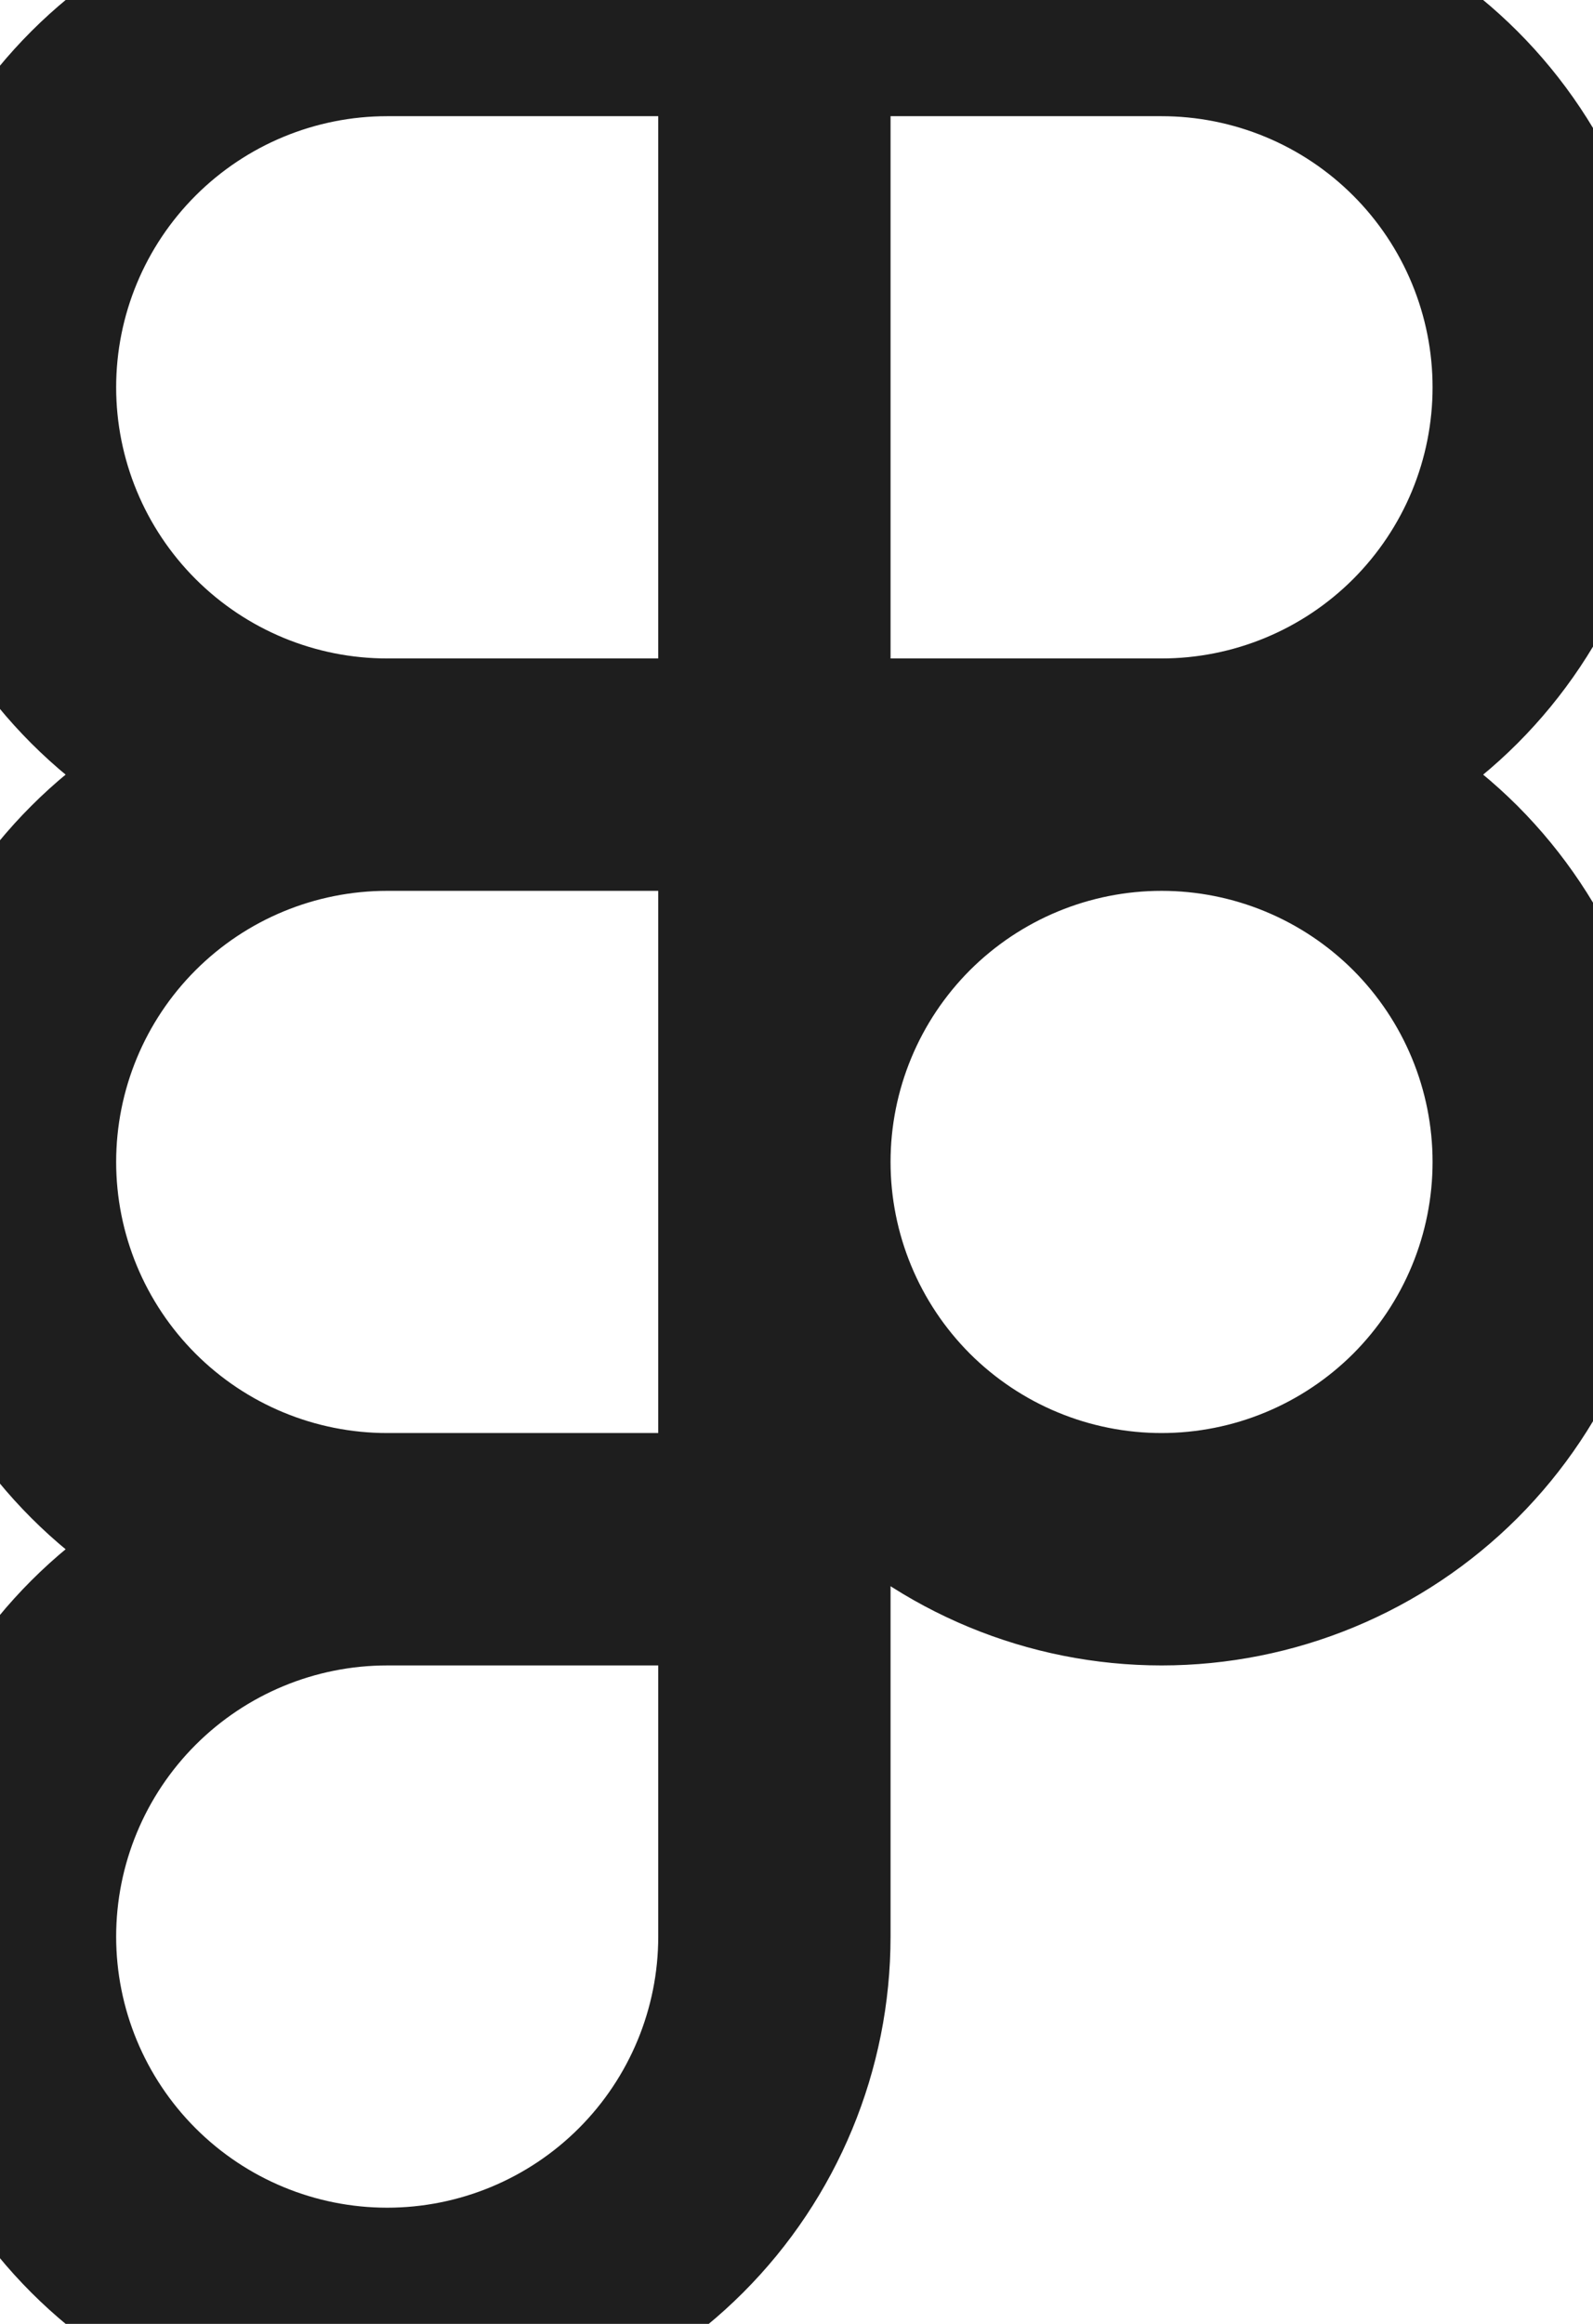 <svg width="24" height="35" viewBox="0 0 24 35" fill="none" xmlns="http://www.w3.org/2000/svg">
<path d="M11.667 0H5.833C4.286 0 2.803 0.615 1.709 1.709C0.615 2.803 0 4.286 0 5.833C0 7.38 0.615 8.864 1.709 9.958C2.803 11.052 4.286 11.667 5.833 11.667M11.667 0V11.667M11.667 0H17.5C18.266 -1.14149e-08 19.025 0.151 19.732 0.444C20.44 0.737 21.083 1.167 21.625 1.709C22.166 2.25 22.596 2.893 22.889 3.601C23.182 4.309 23.333 5.067 23.333 5.833C23.333 6.599 23.182 7.358 22.889 8.066C22.596 8.773 22.166 9.416 21.625 9.958C21.083 10.5 20.44 10.93 19.732 11.223C19.025 11.516 18.266 11.667 17.5 11.667M11.667 11.667H5.833M11.667 11.667H17.5M11.667 11.667V23.333M5.833 11.667C4.286 11.667 2.803 12.281 1.709 13.375C0.615 14.469 0 15.953 0 17.5C0 19.047 0.615 20.531 1.709 21.625C2.803 22.719 4.286 23.333 5.833 23.333M17.5 11.667C16.734 11.667 15.975 11.818 15.268 12.111C14.56 12.404 13.917 12.834 13.375 13.375C12.834 13.917 12.404 14.56 12.111 15.268C11.818 15.975 11.667 16.734 11.667 17.5C11.667 18.266 11.818 19.025 12.111 19.732C12.404 20.44 12.834 21.083 13.375 21.625C13.917 22.166 14.56 22.596 15.268 22.889C15.975 23.182 16.734 23.333 17.5 23.333C18.266 23.333 19.025 23.182 19.732 22.889C20.44 22.596 21.083 22.166 21.625 21.625C22.166 21.083 22.596 20.44 22.889 19.732C23.182 19.025 23.333 18.266 23.333 17.5C23.333 16.734 23.182 15.975 22.889 15.268C22.596 14.56 22.166 13.917 21.625 13.375C21.083 12.834 20.44 12.404 19.732 12.111C19.025 11.818 18.266 11.667 17.5 11.667ZM5.833 23.333C4.286 23.333 2.803 23.948 1.709 25.042C0.615 26.136 0 27.62 0 29.167C0 30.714 0.615 32.197 1.709 33.291C2.803 34.385 4.286 35 5.833 35C7.38 35 8.864 34.385 9.958 33.291C11.052 32.197 11.667 30.714 11.667 29.167V23.333M5.833 23.333H11.667" stroke="#1E1E1E" stroke-width="3.5" stroke-linecap="round" stroke-linejoin="round"/>
</svg>
